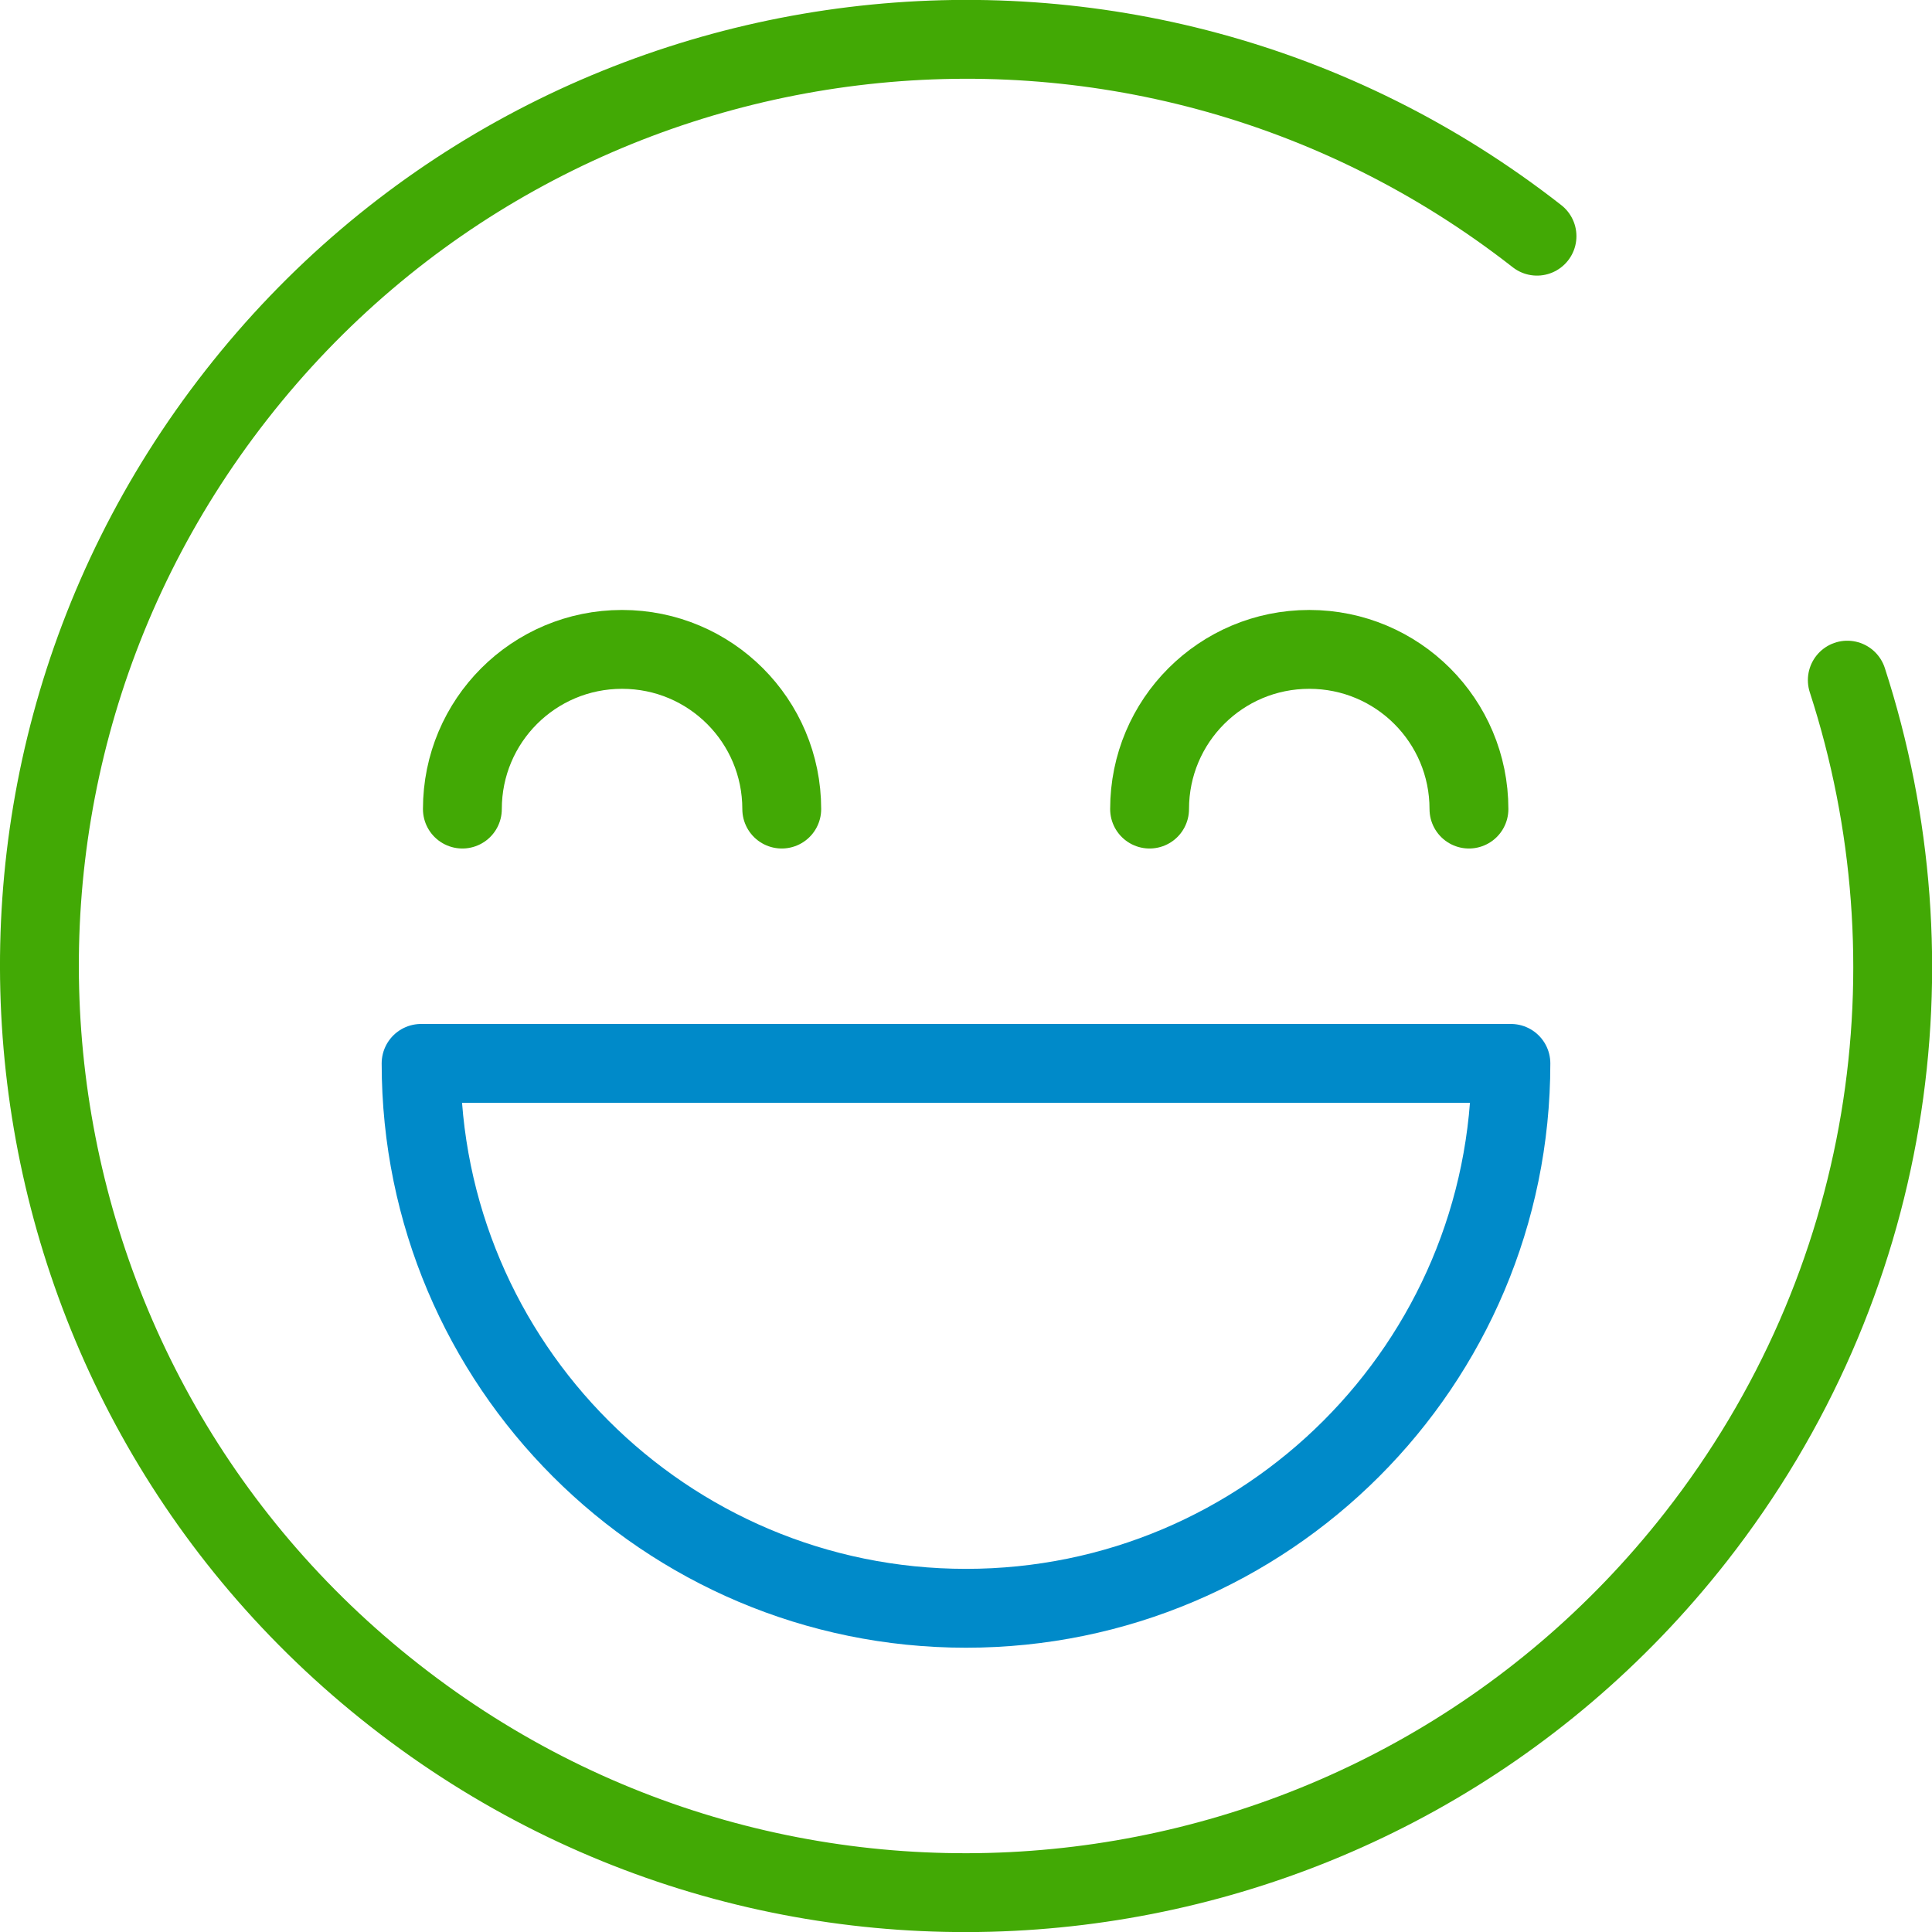 <svg width="49" height="49" viewBox="0 0 49 49" fill="none" xmlns="http://www.w3.org/2000/svg">
<g clip-path="url(#clip0_765_174)">
<path d="M38.982 5.99C28.752 -2.01 13.982 -0.2 5.992 10.02C-2.008 20.25 -0.198 35.02 10.022 43.01C20.242 51.01 35.012 49.2 43.012 38.98C48.012 32.59 49.182 24.43 46.852 17.25" stroke="#42A905" stroke-width="2" stroke-linecap="round" stroke-linejoin="round"/>
<path d="M19.827 20.52C19.827 18.28 18.017 16.47 15.777 16.47C13.537 16.47 11.727 18.28 11.727 20.52" stroke="#42A905" stroke-width="2" stroke-linecap="round" stroke-linejoin="round"/>
<path d="M37.256 20.52C37.256 18.28 35.446 16.47 33.206 16.47C30.966 16.47 29.156 18.28 29.156 20.52" stroke="#42A905" stroke-width="2" stroke-linecap="round" stroke-linejoin="round"/>
<path d="M10.68 26.97C10.68 34.6 16.87 40.79 24.5 40.79C32.13 40.79 38.32 34.6 38.32 26.97H10.68Z" stroke="#008AC9" stroke-width="2" stroke-linecap="round" stroke-linejoin="round"/>
</g>
<defs>
<clipPath id="clip0_765_174">
<rect width="49" height="49" fill="white"/>
</clipPath>
</defs>
</svg>
